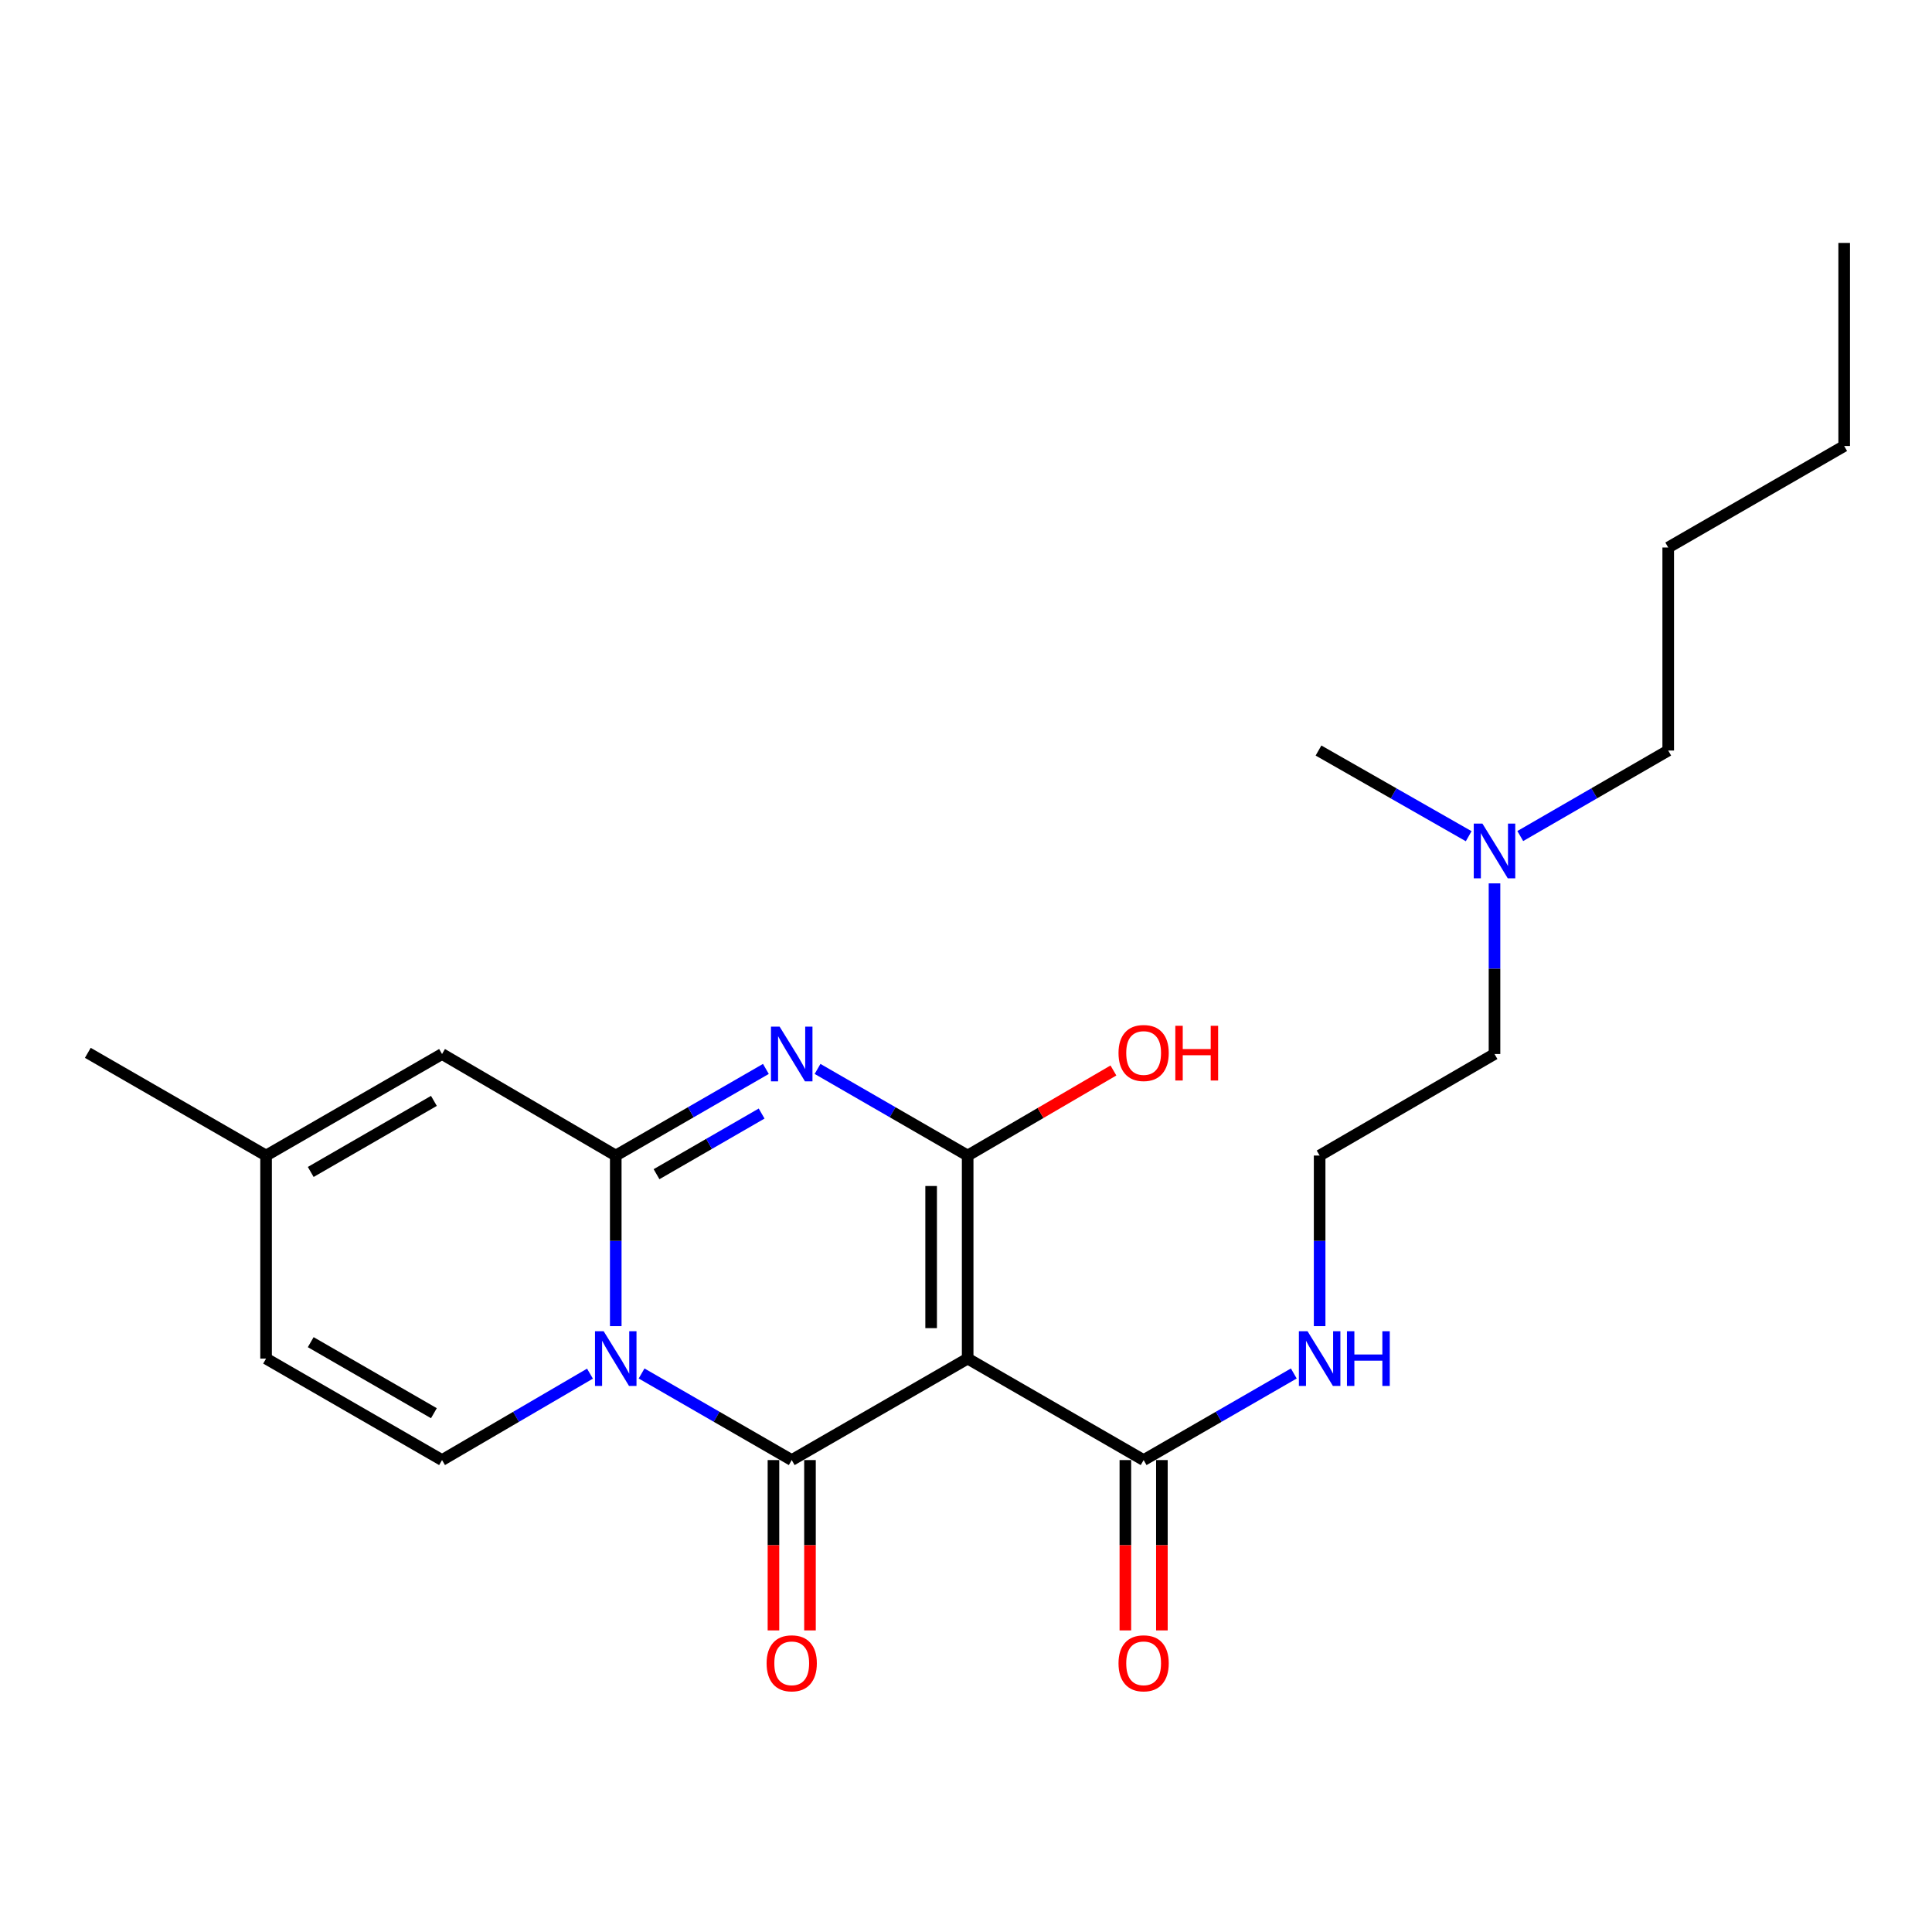 <?xml version='1.0' encoding='iso-8859-1'?>
<svg version='1.1' baseProfile='full'
              xmlns='http://www.w3.org/2000/svg'
                      xmlns:rdkit='http://www.rdkit.org/xml'
                      xmlns:xlink='http://www.w3.org/1999/xlink'
                  xml:space='preserve'
width='1000px' height='1000px' viewBox='0 0 1000 1000'>
<!-- END OF HEADER -->
<rect style='opacity:1.0;fill:#FFFFFF;stroke:none' width='1000' height='1000' x='0' y='0'> </rect>
<path class='bond-1' d='M 332.082,710.911 L 370.937,733.321' style='fill:none;fill-rule:evenodd;stroke:#0000FF;stroke-width:6px;stroke-linecap:butt;stroke-linejoin:miter;stroke-opacity:1' />
<path class='bond-1' d='M 370.937,733.321 L 409.793,755.731' style='fill:none;fill-rule:evenodd;stroke:#000000;stroke-width:6px;stroke-linecap:butt;stroke-linejoin:miter;stroke-opacity:1' />
<path class='bond-2' d='M 318.713,686.413 L 318.713,642.261' style='fill:none;fill-rule:evenodd;stroke:#0000FF;stroke-width:6px;stroke-linecap:butt;stroke-linejoin:miter;stroke-opacity:1' />
<path class='bond-2' d='M 318.713,642.261 L 318.713,598.109' style='fill:none;fill-rule:evenodd;stroke:#000000;stroke-width:6px;stroke-linecap:butt;stroke-linejoin:miter;stroke-opacity:1' />
<path class='bond-5' d='M 305.37,710.996 L 267.085,733.363' style='fill:none;fill-rule:evenodd;stroke:#0000FF;stroke-width:6px;stroke-linecap:butt;stroke-linejoin:miter;stroke-opacity:1' />
<path class='bond-5' d='M 267.085,733.363 L 228.8,755.731' style='fill:none;fill-rule:evenodd;stroke:#000000;stroke-width:6px;stroke-linecap:butt;stroke-linejoin:miter;stroke-opacity:1' />
<path class='bond-0' d='M 500.861,703.201 L 409.793,755.731' style='fill:none;fill-rule:evenodd;stroke:#000000;stroke-width:6px;stroke-linecap:butt;stroke-linejoin:miter;stroke-opacity:1' />
<path class='bond-6' d='M 500.861,703.201 L 591.941,755.731' style='fill:none;fill-rule:evenodd;stroke:#000000;stroke-width:6px;stroke-linecap:butt;stroke-linejoin:miter;stroke-opacity:1' />
<path class='bond-24' d='M 500.861,703.201 L 500.861,598.109' style='fill:none;fill-rule:evenodd;stroke:#000000;stroke-width:6px;stroke-linecap:butt;stroke-linejoin:miter;stroke-opacity:1' />
<path class='bond-24' d='M 481.954,687.437 L 481.954,613.873' style='fill:none;fill-rule:evenodd;stroke:#000000;stroke-width:6px;stroke-linecap:butt;stroke-linejoin:miter;stroke-opacity:1' />
<path class='bond-10' d='M 400.339,755.731 L 400.339,799.813' style='fill:none;fill-rule:evenodd;stroke:#000000;stroke-width:6px;stroke-linecap:butt;stroke-linejoin:miter;stroke-opacity:1' />
<path class='bond-10' d='M 400.339,799.813 L 400.339,843.895' style='fill:none;fill-rule:evenodd;stroke:#FF0000;stroke-width:6px;stroke-linecap:butt;stroke-linejoin:miter;stroke-opacity:1' />
<path class='bond-10' d='M 419.246,755.731 L 419.246,799.813' style='fill:none;fill-rule:evenodd;stroke:#000000;stroke-width:6px;stroke-linecap:butt;stroke-linejoin:miter;stroke-opacity:1' />
<path class='bond-10' d='M 419.246,799.813 L 419.246,843.895' style='fill:none;fill-rule:evenodd;stroke:#FF0000;stroke-width:6px;stroke-linecap:butt;stroke-linejoin:miter;stroke-opacity:1' />
<path class='bond-3' d='M 318.713,598.109 L 357.569,575.691' style='fill:none;fill-rule:evenodd;stroke:#000000;stroke-width:6px;stroke-linecap:butt;stroke-linejoin:miter;stroke-opacity:1' />
<path class='bond-3' d='M 357.569,575.691 L 396.424,553.272' style='fill:none;fill-rule:evenodd;stroke:#0000FF;stroke-width:6px;stroke-linecap:butt;stroke-linejoin:miter;stroke-opacity:1' />
<path class='bond-3' d='M 339.819,607.76 L 367.018,592.067' style='fill:none;fill-rule:evenodd;stroke:#000000;stroke-width:6px;stroke-linecap:butt;stroke-linejoin:miter;stroke-opacity:1' />
<path class='bond-3' d='M 367.018,592.067 L 394.216,576.374' style='fill:none;fill-rule:evenodd;stroke:#0000FF;stroke-width:6px;stroke-linecap:butt;stroke-linejoin:miter;stroke-opacity:1' />
<path class='bond-7' d='M 318.713,598.109 L 228.8,545.558' style='fill:none;fill-rule:evenodd;stroke:#000000;stroke-width:6px;stroke-linecap:butt;stroke-linejoin:miter;stroke-opacity:1' />
<path class='bond-4' d='M 423.161,553.273 L 462.011,575.691' style='fill:none;fill-rule:evenodd;stroke:#0000FF;stroke-width:6px;stroke-linecap:butt;stroke-linejoin:miter;stroke-opacity:1' />
<path class='bond-4' d='M 462.011,575.691 L 500.861,598.109' style='fill:none;fill-rule:evenodd;stroke:#000000;stroke-width:6px;stroke-linecap:butt;stroke-linejoin:miter;stroke-opacity:1' />
<path class='bond-12' d='M 500.861,598.109 L 538.583,576.092' style='fill:none;fill-rule:evenodd;stroke:#000000;stroke-width:6px;stroke-linecap:butt;stroke-linejoin:miter;stroke-opacity:1' />
<path class='bond-12' d='M 538.583,576.092 L 576.304,554.076' style='fill:none;fill-rule:evenodd;stroke:#FF0000;stroke-width:6px;stroke-linecap:butt;stroke-linejoin:miter;stroke-opacity:1' />
<path class='bond-8' d='M 228.8,755.731 L 137.721,703.201' style='fill:none;fill-rule:evenodd;stroke:#000000;stroke-width:6px;stroke-linecap:butt;stroke-linejoin:miter;stroke-opacity:1' />
<path class='bond-8' d='M 224.584,731.473 L 160.829,694.702' style='fill:none;fill-rule:evenodd;stroke:#000000;stroke-width:6px;stroke-linecap:butt;stroke-linejoin:miter;stroke-opacity:1' />
<path class='bond-11' d='M 582.487,755.731 L 582.487,799.813' style='fill:none;fill-rule:evenodd;stroke:#000000;stroke-width:6px;stroke-linecap:butt;stroke-linejoin:miter;stroke-opacity:1' />
<path class='bond-11' d='M 582.487,799.813 L 582.487,843.895' style='fill:none;fill-rule:evenodd;stroke:#FF0000;stroke-width:6px;stroke-linecap:butt;stroke-linejoin:miter;stroke-opacity:1' />
<path class='bond-11' d='M 601.394,755.731 L 601.394,799.813' style='fill:none;fill-rule:evenodd;stroke:#000000;stroke-width:6px;stroke-linecap:butt;stroke-linejoin:miter;stroke-opacity:1' />
<path class='bond-11' d='M 601.394,799.813 L 601.394,843.895' style='fill:none;fill-rule:evenodd;stroke:#FF0000;stroke-width:6px;stroke-linecap:butt;stroke-linejoin:miter;stroke-opacity:1' />
<path class='bond-13' d='M 591.941,755.731 L 630.806,733.32' style='fill:none;fill-rule:evenodd;stroke:#000000;stroke-width:6px;stroke-linecap:butt;stroke-linejoin:miter;stroke-opacity:1' />
<path class='bond-13' d='M 630.806,733.32 L 669.672,710.909' style='fill:none;fill-rule:evenodd;stroke:#0000FF;stroke-width:6px;stroke-linecap:butt;stroke-linejoin:miter;stroke-opacity:1' />
<path class='bond-23' d='M 228.8,545.558 L 137.721,598.109' style='fill:none;fill-rule:evenodd;stroke:#000000;stroke-width:6px;stroke-linecap:butt;stroke-linejoin:miter;stroke-opacity:1' />
<path class='bond-23' d='M 224.587,569.817 L 160.832,606.603' style='fill:none;fill-rule:evenodd;stroke:#000000;stroke-width:6px;stroke-linecap:butt;stroke-linejoin:miter;stroke-opacity:1' />
<path class='bond-9' d='M 137.721,703.201 L 137.721,598.109' style='fill:none;fill-rule:evenodd;stroke:#000000;stroke-width:6px;stroke-linecap:butt;stroke-linejoin:miter;stroke-opacity:1' />
<path class='bond-16' d='M 137.721,598.109 L 45.455,544.949' style='fill:none;fill-rule:evenodd;stroke:#000000;stroke-width:6px;stroke-linecap:butt;stroke-linejoin:miter;stroke-opacity:1' />
<path class='bond-15' d='M 683.041,686.413 L 683.041,642.261' style='fill:none;fill-rule:evenodd;stroke:#0000FF;stroke-width:6px;stroke-linecap:butt;stroke-linejoin:miter;stroke-opacity:1' />
<path class='bond-15' d='M 683.041,642.261 L 683.041,598.109' style='fill:none;fill-rule:evenodd;stroke:#000000;stroke-width:6px;stroke-linecap:butt;stroke-linejoin:miter;stroke-opacity:1' />
<path class='bond-14' d='M 773.553,457.234 L 773.553,501.396' style='fill:none;fill-rule:evenodd;stroke:#0000FF;stroke-width:6px;stroke-linecap:butt;stroke-linejoin:miter;stroke-opacity:1' />
<path class='bond-14' d='M 773.553,501.396 L 773.553,545.558' style='fill:none;fill-rule:evenodd;stroke:#000000;stroke-width:6px;stroke-linecap:butt;stroke-linejoin:miter;stroke-opacity:1' />
<path class='bond-18' d='M 786.889,432.737 L 825.178,410.605' style='fill:none;fill-rule:evenodd;stroke:#0000FF;stroke-width:6px;stroke-linecap:butt;stroke-linejoin:miter;stroke-opacity:1' />
<path class='bond-18' d='M 825.178,410.605 L 863.466,388.473' style='fill:none;fill-rule:evenodd;stroke:#000000;stroke-width:6px;stroke-linecap:butt;stroke-linejoin:miter;stroke-opacity:1' />
<path class='bond-19' d='M 760.191,432.823 L 721.322,410.648' style='fill:none;fill-rule:evenodd;stroke:#0000FF;stroke-width:6px;stroke-linecap:butt;stroke-linejoin:miter;stroke-opacity:1' />
<path class='bond-19' d='M 721.322,410.648 L 682.453,388.473' style='fill:none;fill-rule:evenodd;stroke:#000000;stroke-width:6px;stroke-linecap:butt;stroke-linejoin:miter;stroke-opacity:1' />
<path class='bond-17' d='M 683.041,598.109 L 773.553,545.558' style='fill:none;fill-rule:evenodd;stroke:#000000;stroke-width:6px;stroke-linecap:butt;stroke-linejoin:miter;stroke-opacity:1' />
<path class='bond-20' d='M 863.466,388.473 L 863.466,283.392' style='fill:none;fill-rule:evenodd;stroke:#000000;stroke-width:6px;stroke-linecap:butt;stroke-linejoin:miter;stroke-opacity:1' />
<path class='bond-21' d='M 863.466,283.392 L 954.545,230.851' style='fill:none;fill-rule:evenodd;stroke:#000000;stroke-width:6px;stroke-linecap:butt;stroke-linejoin:miter;stroke-opacity:1' />
<path class='bond-22' d='M 954.545,230.851 L 954.545,125.739' style='fill:none;fill-rule:evenodd;stroke:#000000;stroke-width:6px;stroke-linecap:butt;stroke-linejoin:miter;stroke-opacity:1' />
<path  class='atom-0' d='M 312.453 689.041
L 321.733 704.041
Q 322.653 705.521, 324.133 708.201
Q 325.613 710.881, 325.693 711.041
L 325.693 689.041
L 329.453 689.041
L 329.453 717.361
L 325.573 717.361
L 315.613 700.961
Q 314.453 699.041, 313.213 696.841
Q 312.013 694.641, 311.653 693.961
L 311.653 717.361
L 307.973 717.361
L 307.973 689.041
L 312.453 689.041
' fill='#0000FF'/>
<path  class='atom-4' d='M 403.533 531.398
L 412.813 546.398
Q 413.733 547.878, 415.213 550.558
Q 416.693 553.238, 416.773 553.398
L 416.773 531.398
L 420.533 531.398
L 420.533 559.718
L 416.653 559.718
L 406.693 543.318
Q 405.533 541.398, 404.293 539.198
Q 403.093 536.998, 402.733 536.318
L 402.733 559.718
L 399.053 559.718
L 399.053 531.398
L 403.533 531.398
' fill='#0000FF'/>
<path  class='atom-11' d='M 396.793 860.923
Q 396.793 854.123, 400.153 850.323
Q 403.513 846.523, 409.793 846.523
Q 416.073 846.523, 419.433 850.323
Q 422.793 854.123, 422.793 860.923
Q 422.793 867.803, 419.393 871.723
Q 415.993 875.603, 409.793 875.603
Q 403.553 875.603, 400.153 871.723
Q 396.793 867.843, 396.793 860.923
M 409.793 872.403
Q 414.113 872.403, 416.433 869.523
Q 418.793 866.603, 418.793 860.923
Q 418.793 855.363, 416.433 852.563
Q 414.113 849.723, 409.793 849.723
Q 405.473 849.723, 403.113 852.523
Q 400.793 855.323, 400.793 860.923
Q 400.793 866.643, 403.113 869.523
Q 405.473 872.403, 409.793 872.403
' fill='#FF0000'/>
<path  class='atom-12' d='M 578.941 860.923
Q 578.941 854.123, 582.301 850.323
Q 585.661 846.523, 591.941 846.523
Q 598.221 846.523, 601.581 850.323
Q 604.941 854.123, 604.941 860.923
Q 604.941 867.803, 601.541 871.723
Q 598.141 875.603, 591.941 875.603
Q 585.701 875.603, 582.301 871.723
Q 578.941 867.843, 578.941 860.923
M 591.941 872.403
Q 596.261 872.403, 598.581 869.523
Q 600.941 866.603, 600.941 860.923
Q 600.941 855.363, 598.581 852.563
Q 596.261 849.723, 591.941 849.723
Q 587.621 849.723, 585.261 852.523
Q 582.941 855.323, 582.941 860.923
Q 582.941 866.643, 585.261 869.523
Q 587.621 872.403, 591.941 872.403
' fill='#FF0000'/>
<path  class='atom-13' d='M 578.941 545.029
Q 578.941 538.229, 582.301 534.429
Q 585.661 530.629, 591.941 530.629
Q 598.221 530.629, 601.581 534.429
Q 604.941 538.229, 604.941 545.029
Q 604.941 551.909, 601.541 555.829
Q 598.141 559.709, 591.941 559.709
Q 585.701 559.709, 582.301 555.829
Q 578.941 551.949, 578.941 545.029
M 591.941 556.509
Q 596.261 556.509, 598.581 553.629
Q 600.941 550.709, 600.941 545.029
Q 600.941 539.469, 598.581 536.669
Q 596.261 533.829, 591.941 533.829
Q 587.621 533.829, 585.261 536.629
Q 582.941 539.429, 582.941 545.029
Q 582.941 550.749, 585.261 553.629
Q 587.621 556.509, 591.941 556.509
' fill='#FF0000'/>
<path  class='atom-13' d='M 608.341 530.949
L 612.181 530.949
L 612.181 542.989
L 626.661 542.989
L 626.661 530.949
L 630.501 530.949
L 630.501 559.269
L 626.661 559.269
L 626.661 546.189
L 612.181 546.189
L 612.181 559.269
L 608.341 559.269
L 608.341 530.949
' fill='#FF0000'/>
<path  class='atom-14' d='M 676.781 689.041
L 686.061 704.041
Q 686.981 705.521, 688.461 708.201
Q 689.941 710.881, 690.021 711.041
L 690.021 689.041
L 693.781 689.041
L 693.781 717.361
L 689.901 717.361
L 679.941 700.961
Q 678.781 699.041, 677.541 696.841
Q 676.341 694.641, 675.981 693.961
L 675.981 717.361
L 672.301 717.361
L 672.301 689.041
L 676.781 689.041
' fill='#0000FF'/>
<path  class='atom-14' d='M 697.181 689.041
L 701.021 689.041
L 701.021 701.081
L 715.501 701.081
L 715.501 689.041
L 719.341 689.041
L 719.341 717.361
L 715.501 717.361
L 715.501 704.281
L 701.021 704.281
L 701.021 717.361
L 697.181 717.361
L 697.181 689.041
' fill='#0000FF'/>
<path  class='atom-15' d='M 767.293 426.286
L 776.573 441.286
Q 777.493 442.766, 778.973 445.446
Q 780.453 448.126, 780.533 448.286
L 780.533 426.286
L 784.293 426.286
L 784.293 454.606
L 780.413 454.606
L 770.453 438.206
Q 769.293 436.286, 768.053 434.086
Q 766.853 431.886, 766.493 431.206
L 766.493 454.606
L 762.813 454.606
L 762.813 426.286
L 767.293 426.286
' fill='#0000FF'/>
</svg>
